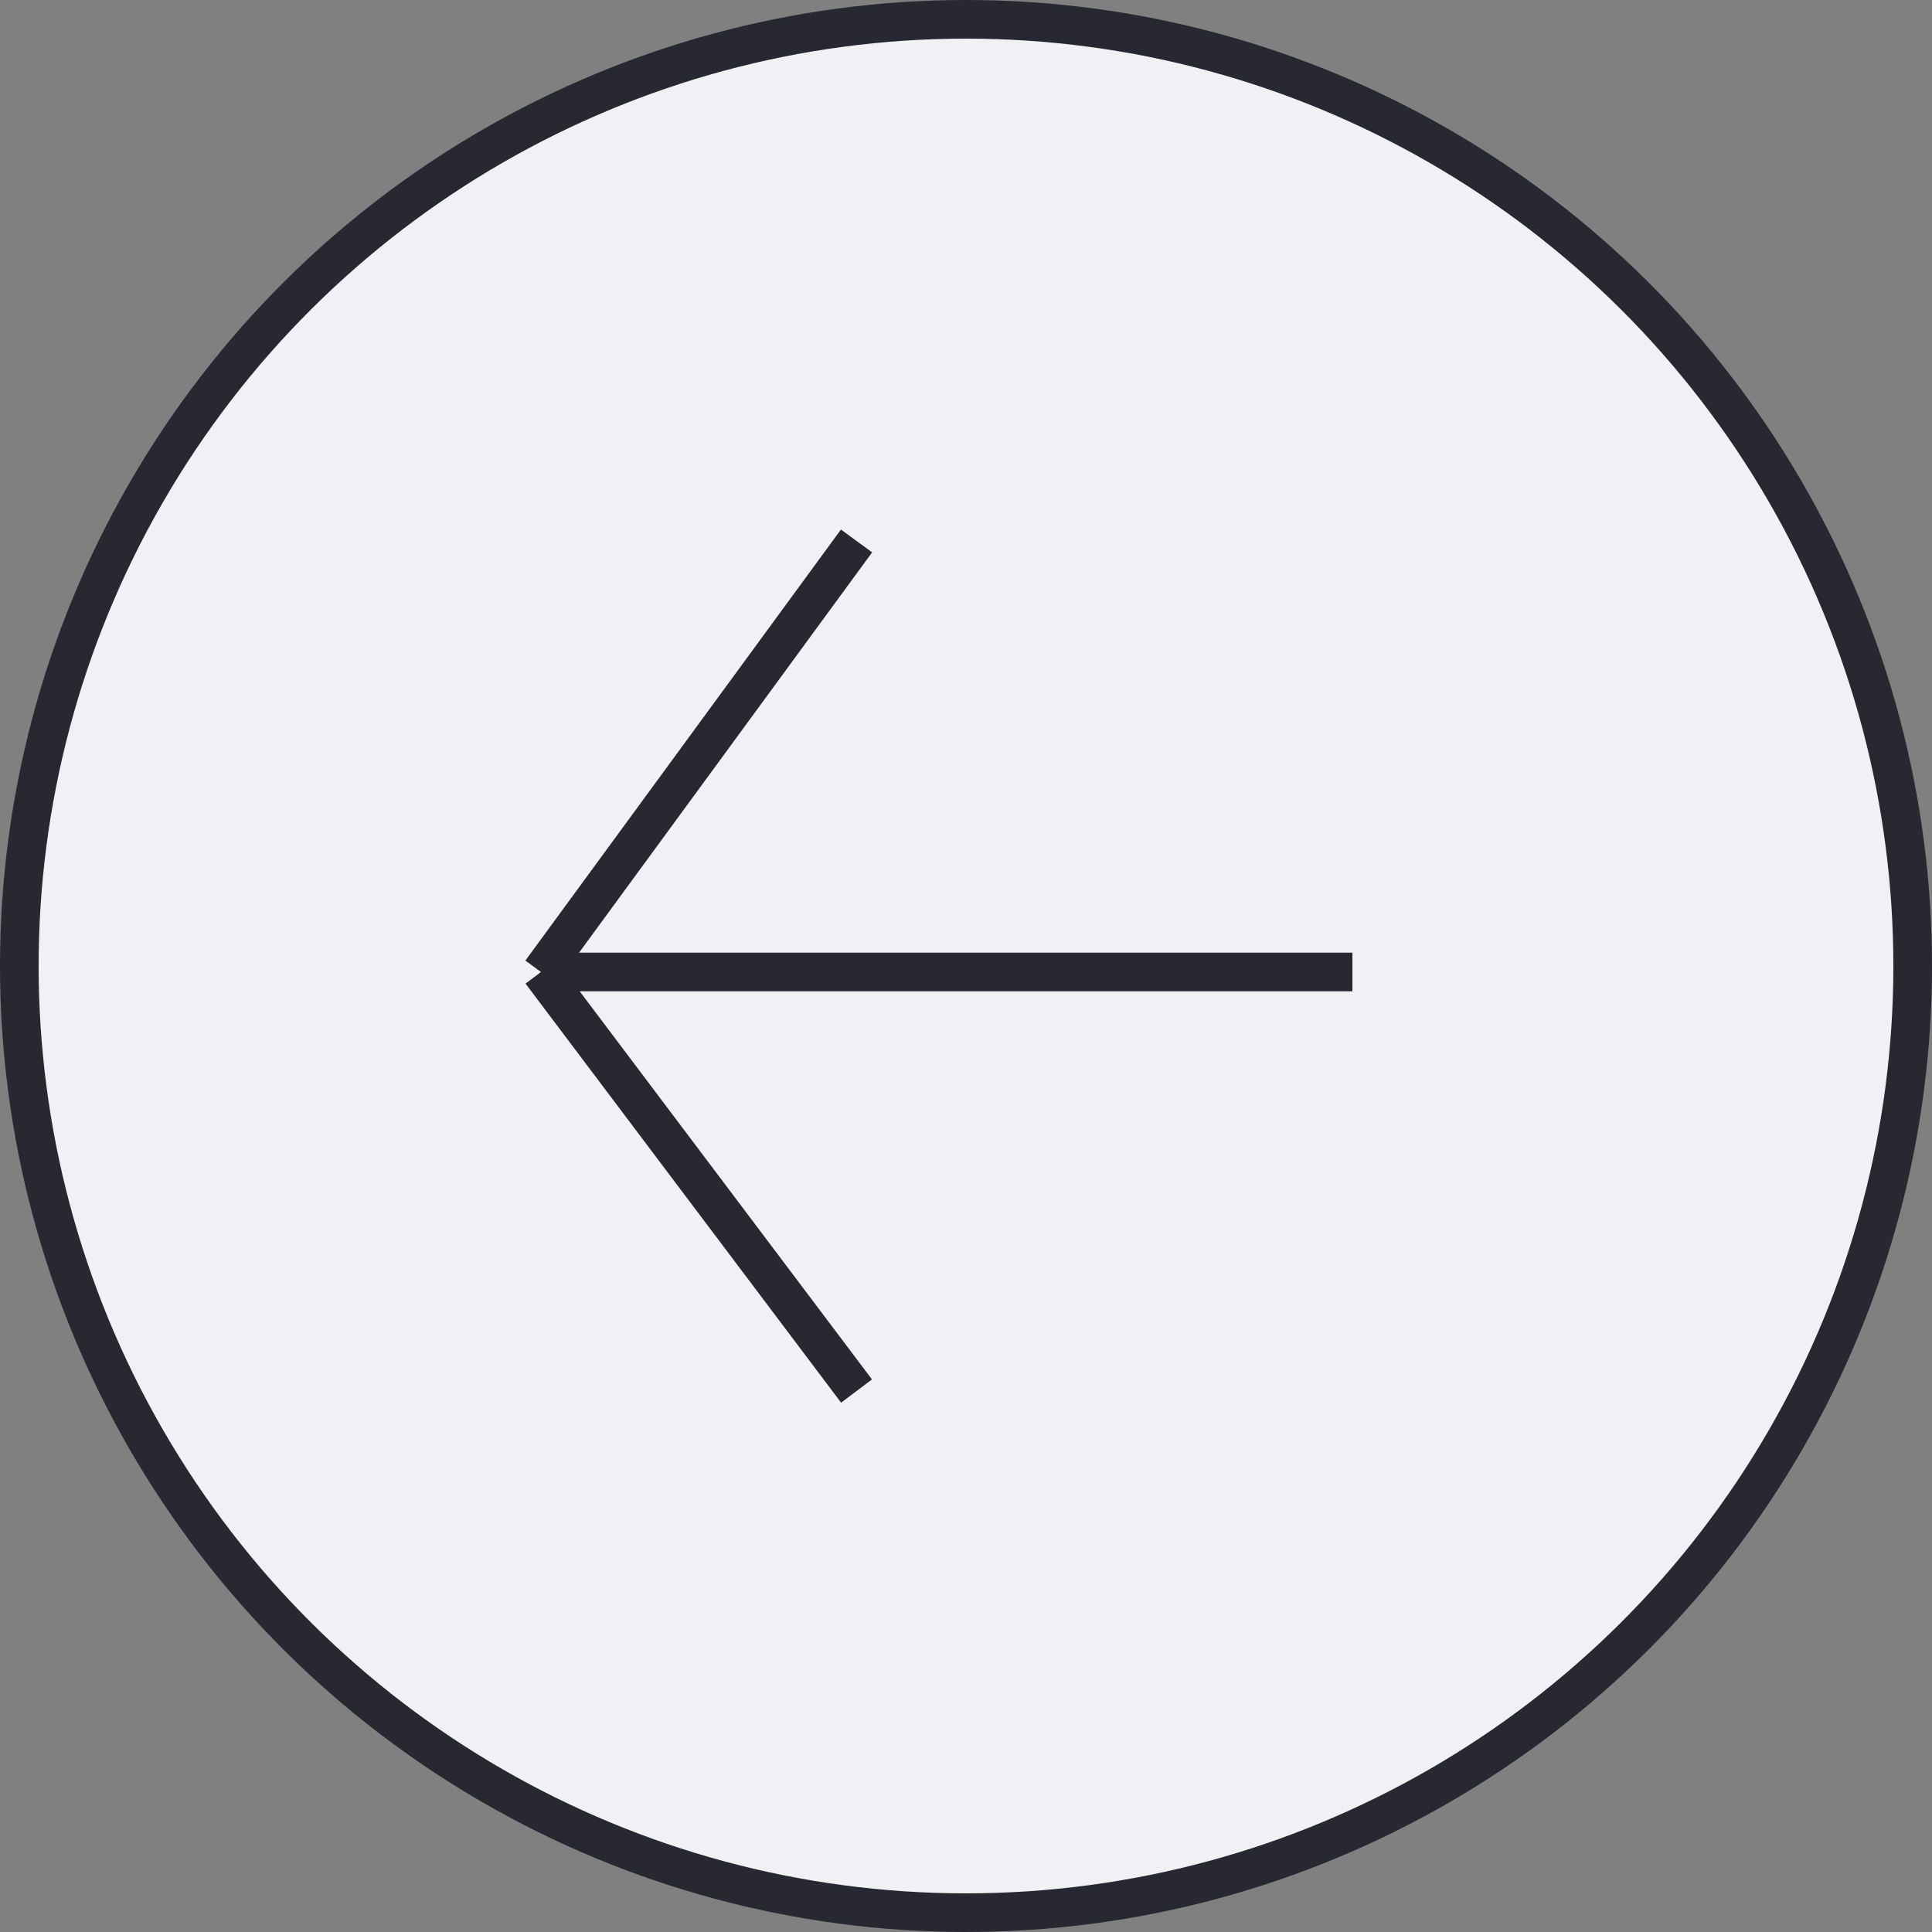 <?xml version="1.0" encoding="UTF-8"?> <svg xmlns="http://www.w3.org/2000/svg" width="50" height="50" viewBox="0 0 50 50" fill="none"><rect x="0" y="0" width="50" height="50" fill="#808080" stroke="none"/><g clip-path="url(#clip0_22_1558)"><circle cx="25" cy="25" r="24.5" transform="matrix(4.37114e-08 1 1 -4.37114e-08 0 0)" fill="#F0F0F5" stroke="#282930"></circle><path d="M35 25.155L14 25.155M14 25.155L22.167 14M14 25.155L22.167 36" stroke="#282930"></path></g><defs><clipPath id="clip0_22_1558"><rect width="50" height="50" fill="white" transform="matrix(4.37114e-08 1 1 -4.37114e-08 0 0)"></rect></clipPath></defs></svg> 